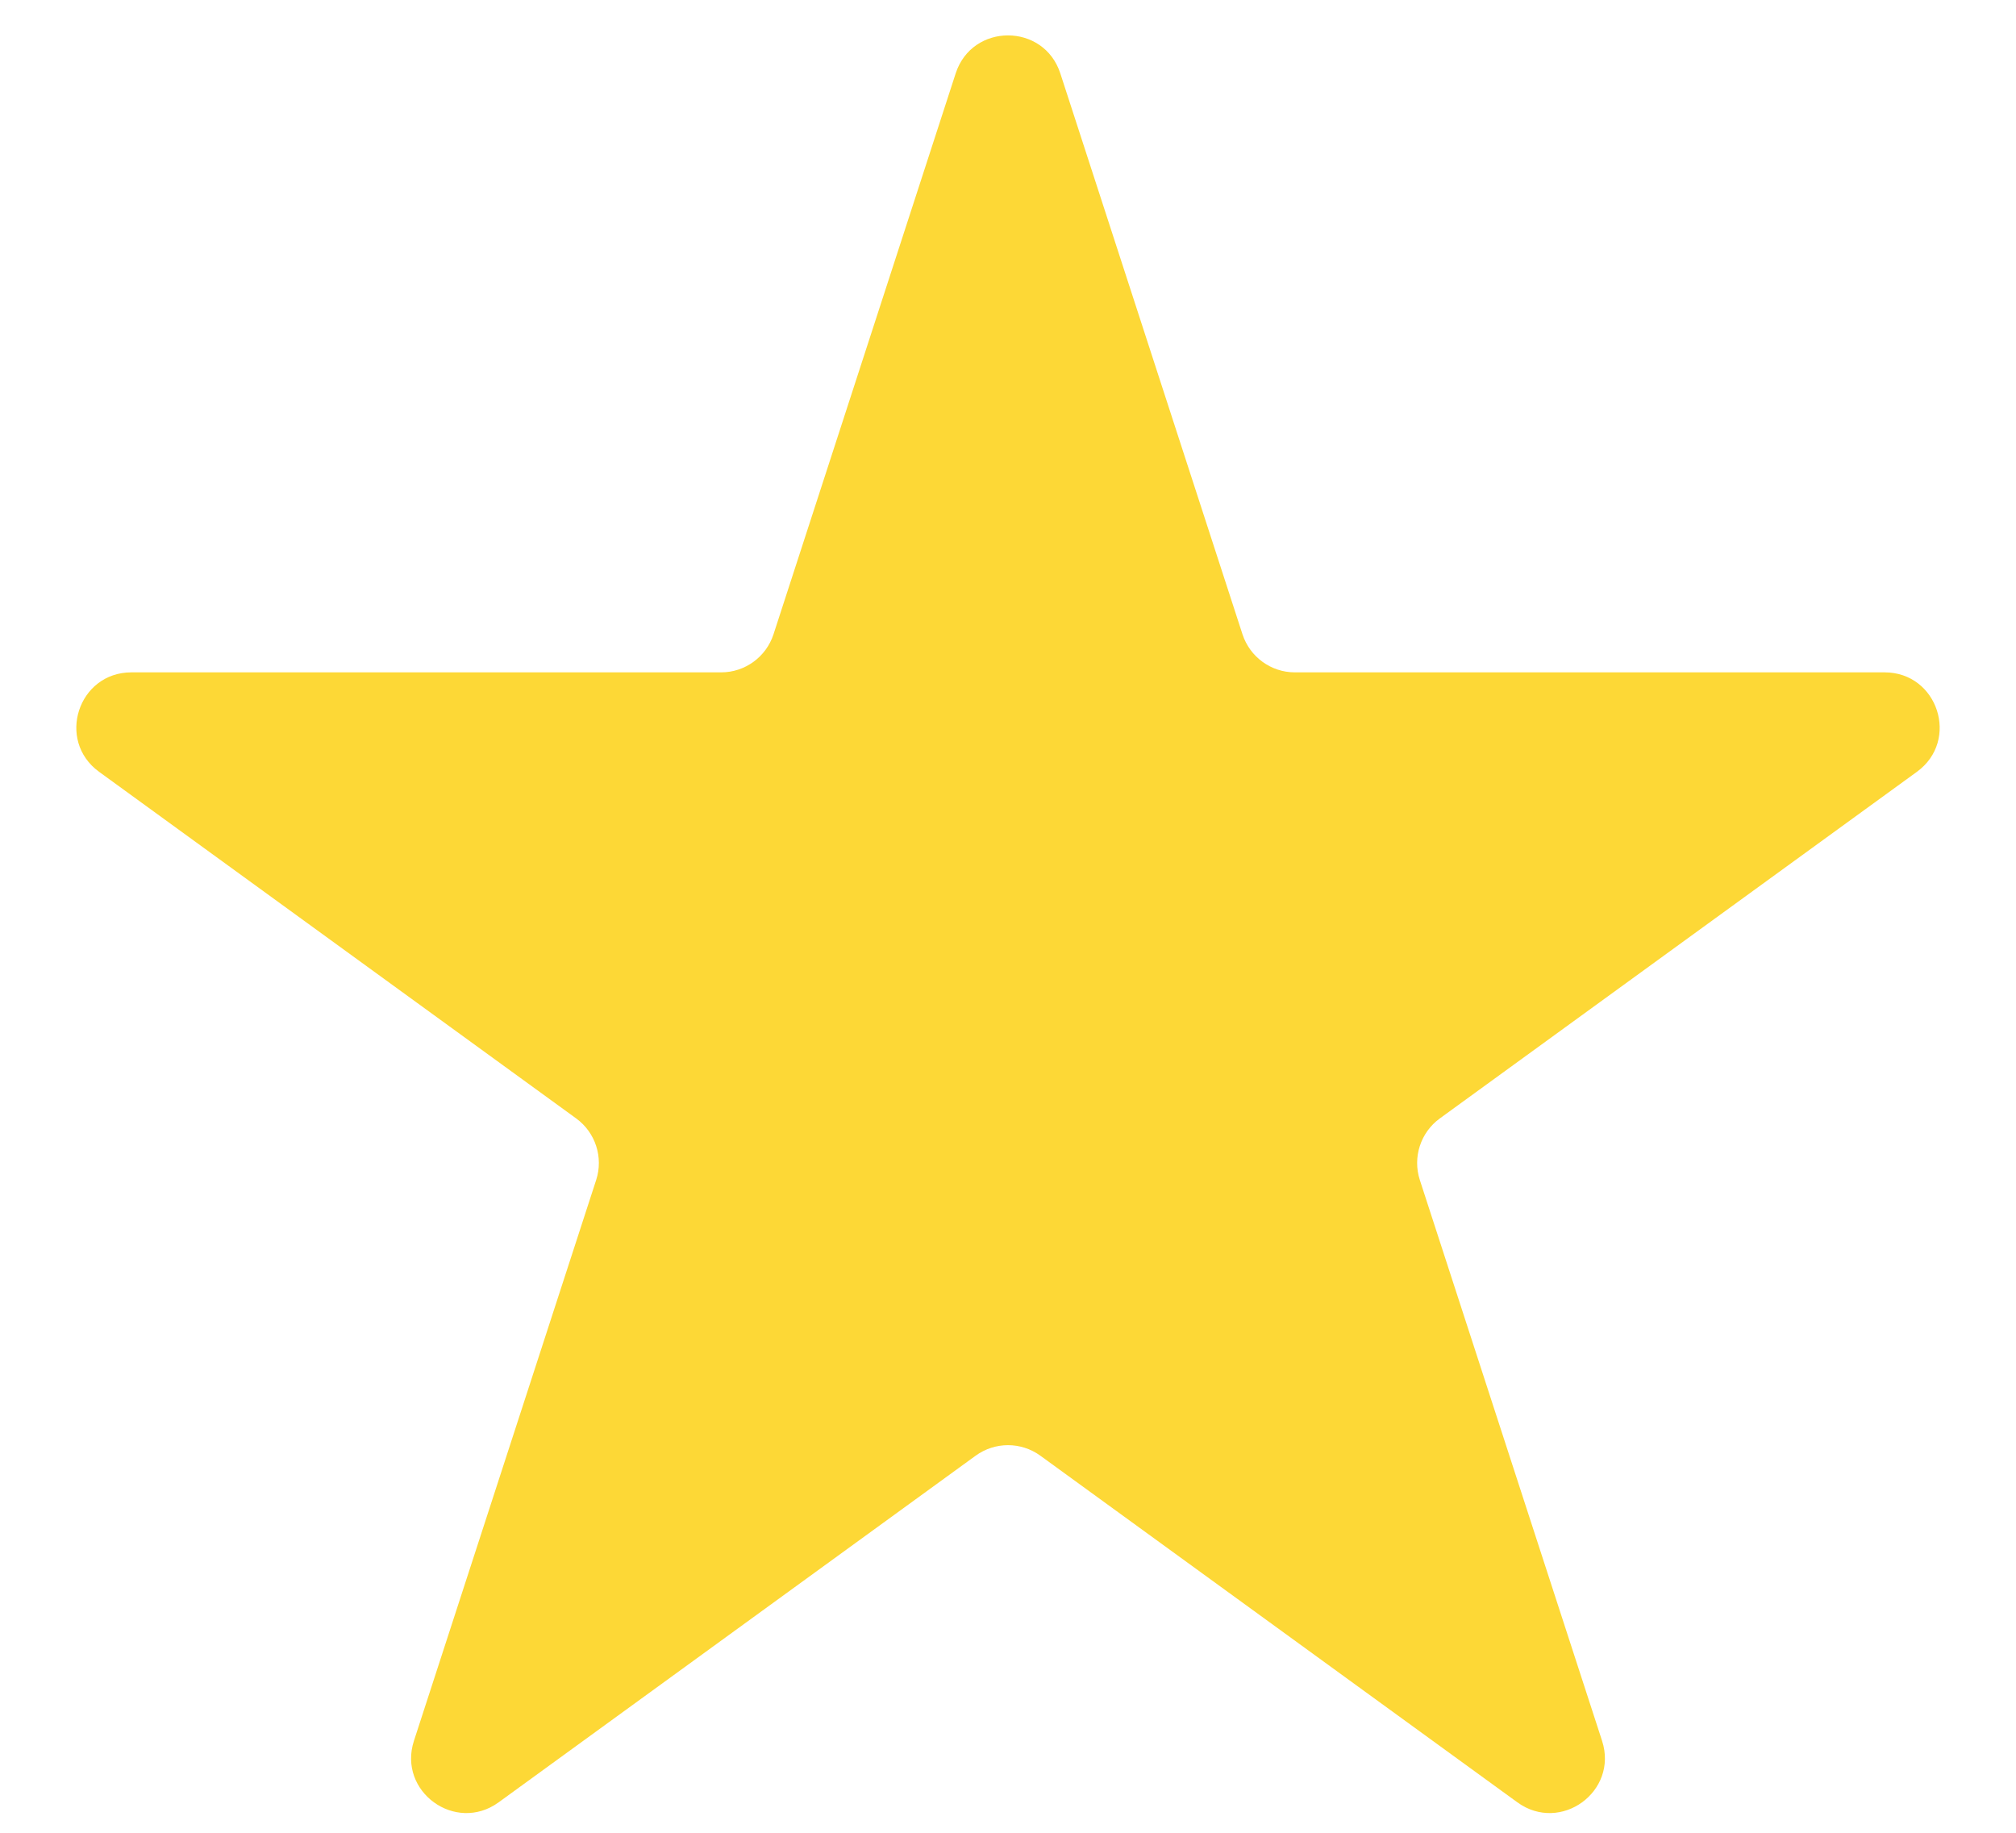 <svg width="22" height="20" viewBox="0 0 22 20" fill="none" xmlns="http://www.w3.org/2000/svg">
<path id="Star 15" d="M10.429 0.801C10.609 0.248 11.391 0.248 11.571 0.801L13.559 6.922C13.64 7.169 13.87 7.337 14.13 7.337H20.566C21.147 7.337 21.389 8.08 20.919 8.422L15.712 12.205C15.502 12.358 15.414 12.629 15.494 12.876L17.483 18.997C17.662 19.55 17.03 20.009 16.559 19.668L11.353 15.885C11.142 15.732 10.858 15.732 10.647 15.885L5.441 19.668C4.97 20.009 4.338 19.55 4.517 18.997L6.506 12.876C6.586 12.629 6.498 12.358 6.288 12.205L1.081 8.422C0.611 8.08 0.853 7.337 1.434 7.337H7.87C8.13 7.337 8.36 7.169 8.441 6.922L10.429 0.801Z" fill="#FDD836"/>
</svg>

